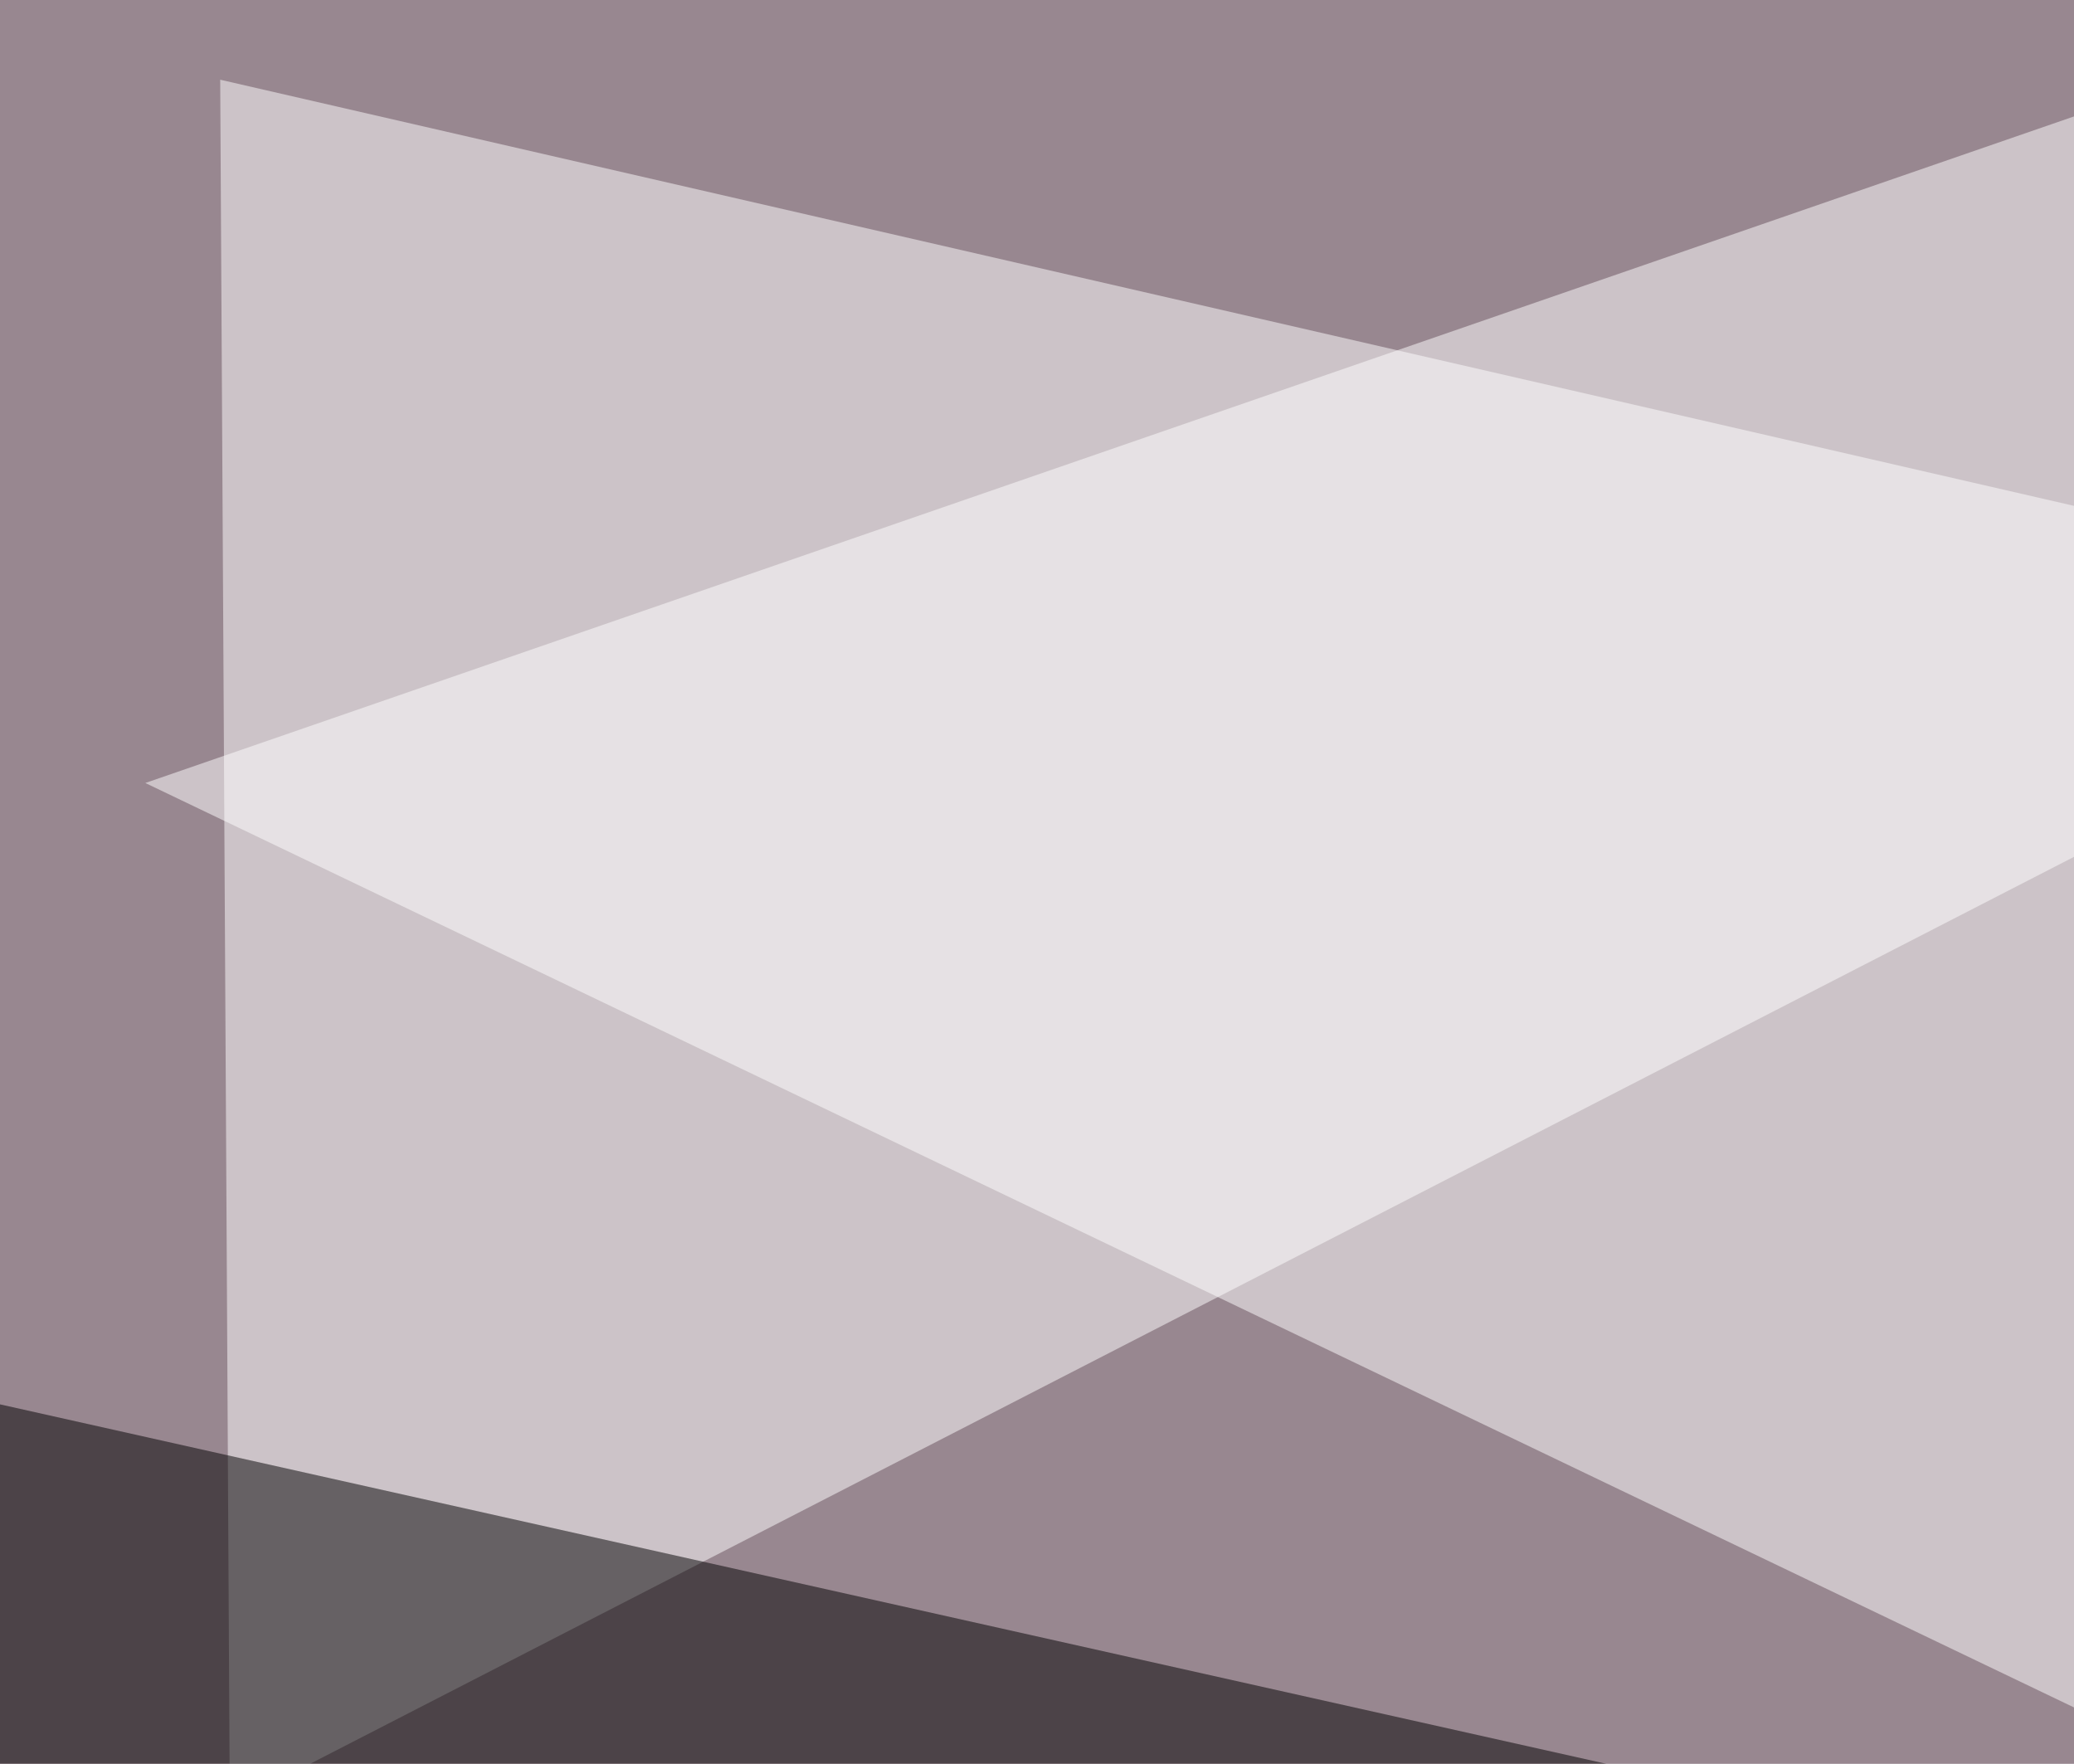 <svg xmlns="http://www.w3.org/2000/svg" width="648" height="551" ><filter id="a"><feGaussianBlur stdDeviation="55"/></filter><rect width="100%" height="100%" fill="#988790"/><g filter="url(#a)"><g fill-opacity=".5"><path fill="#fff" d="M795.4 191.9l-723.6 372-3-539z"/><path d="M10.3 681.2l-52.8-252 838 187.5z"/><path d="M692.9 681.2l102.5-389.7L687-42.5z"/><path fill="#fff" d="M681.2 24.9L45.4 244.6l635.8 304.7z"/></g></g></svg>